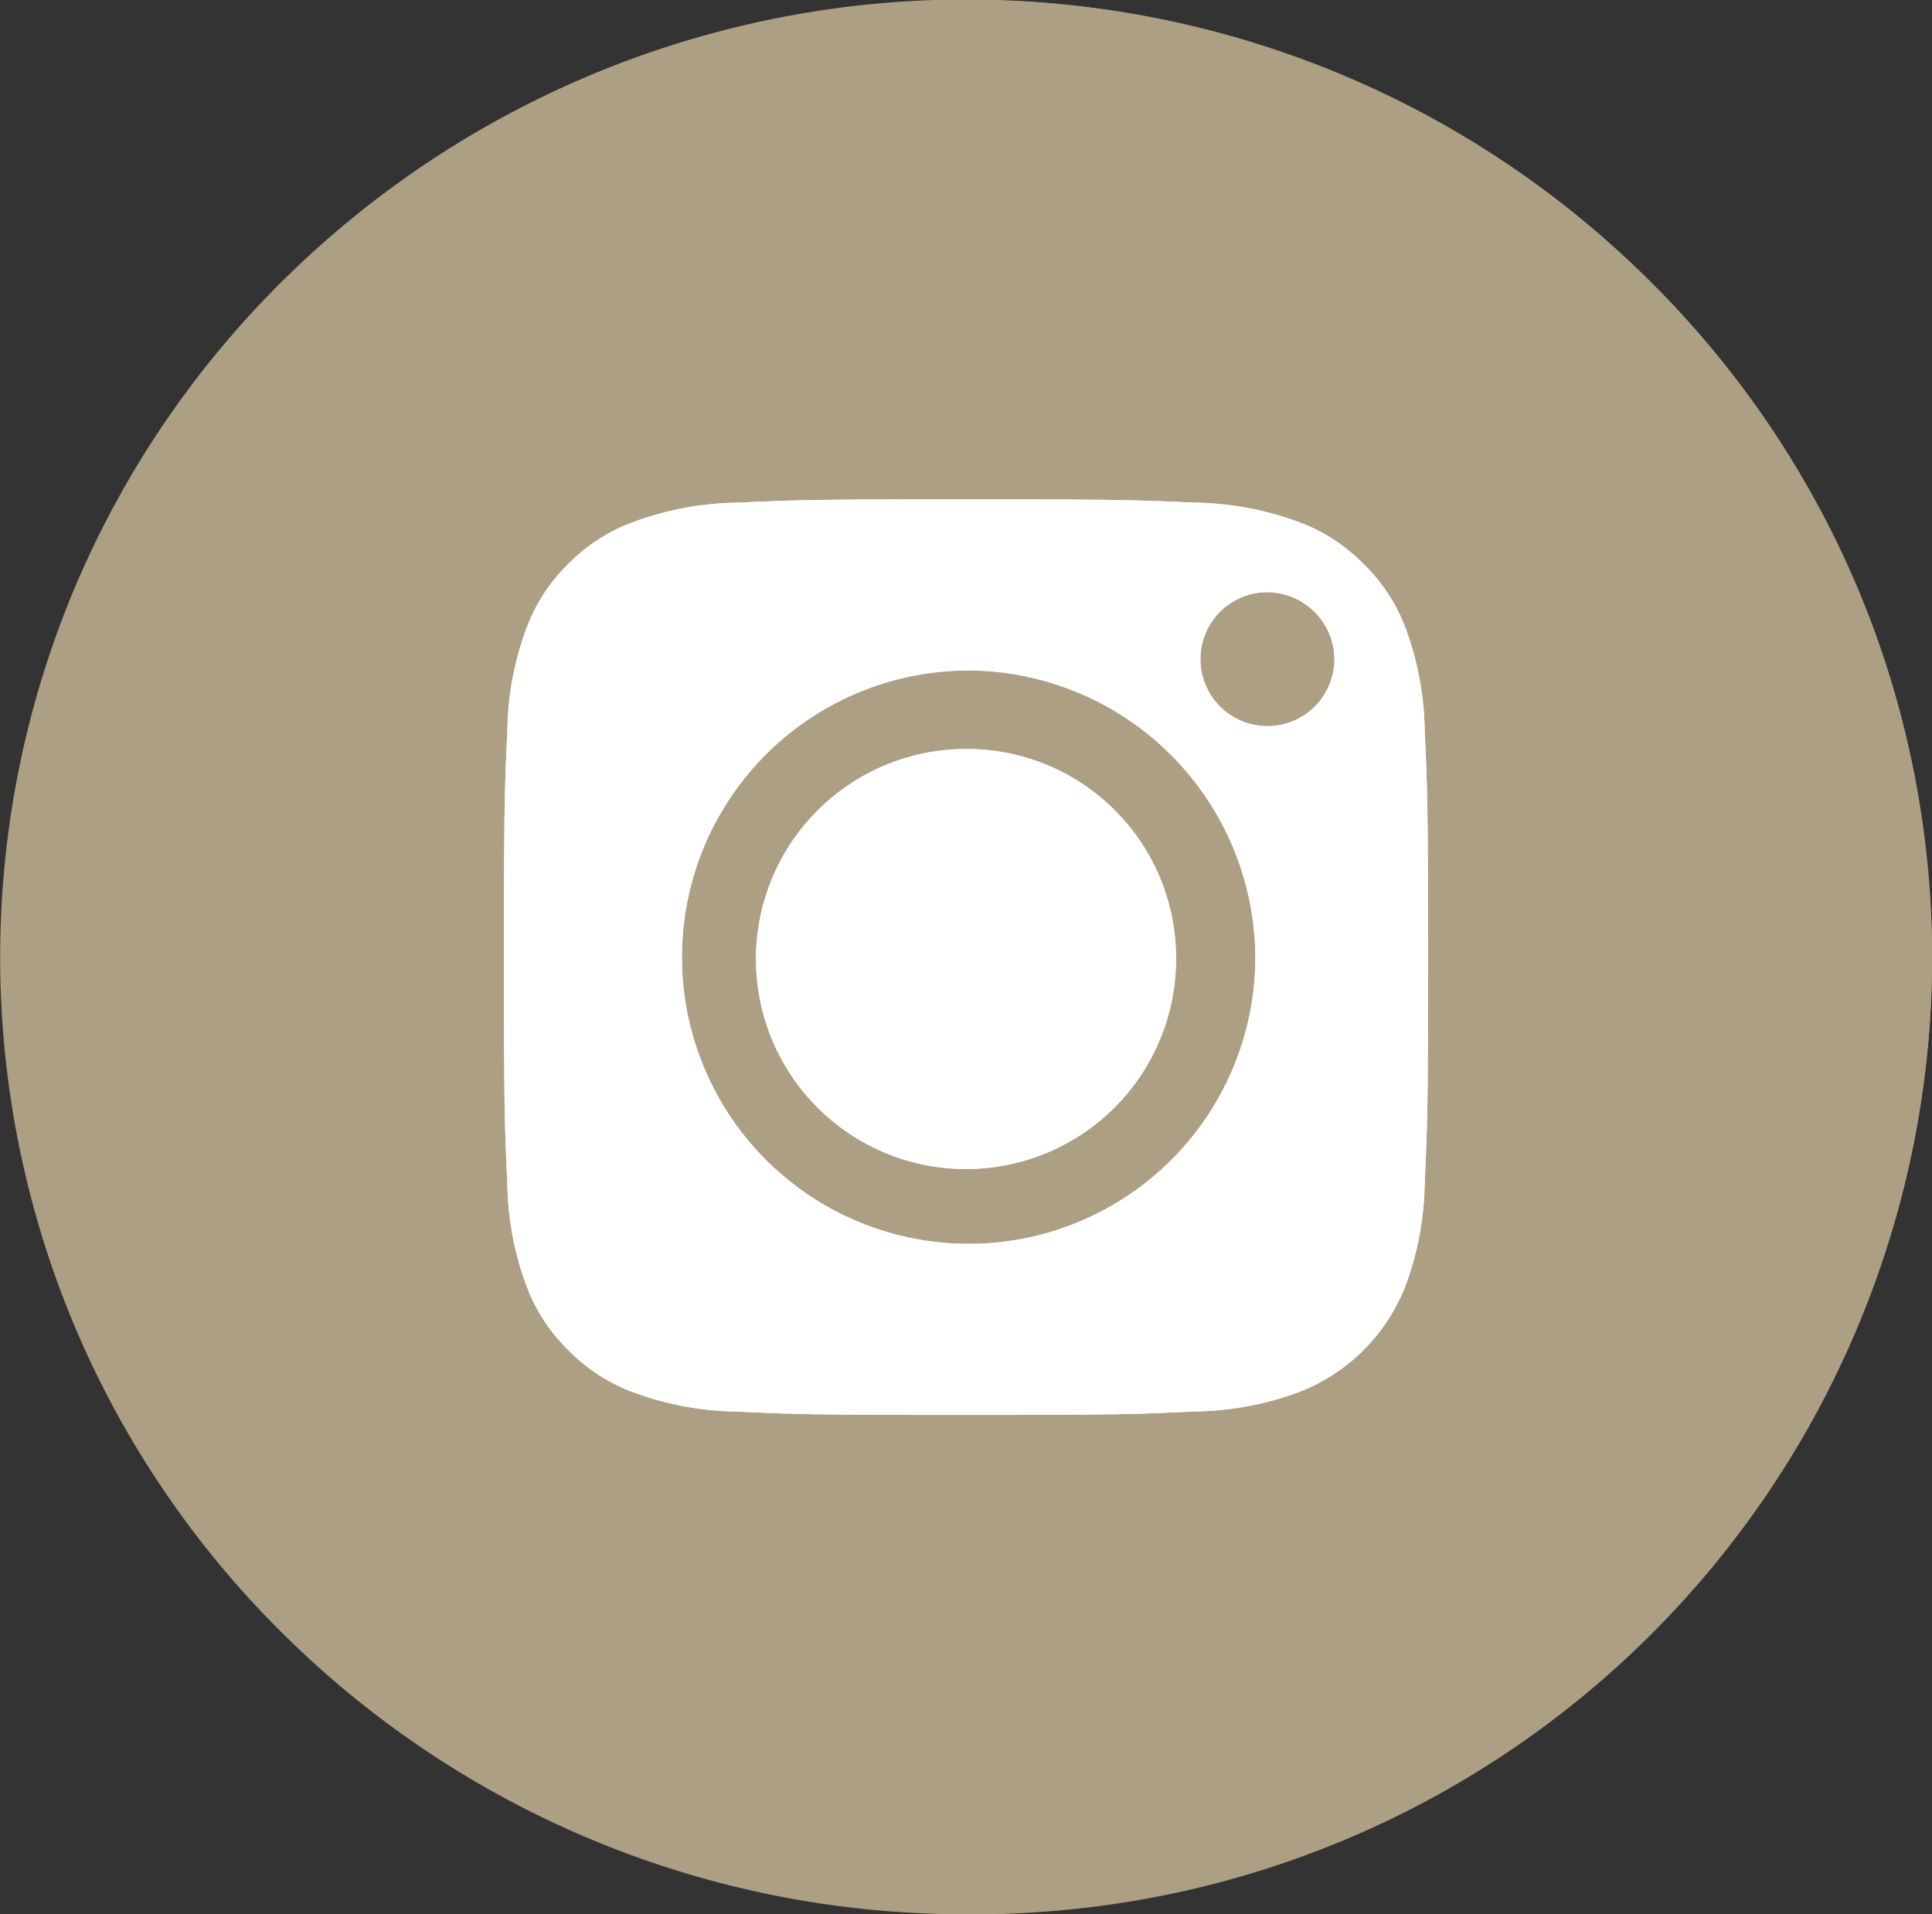 <?xml version="1.0" encoding="UTF-8"?>
<svg xmlns="http://www.w3.org/2000/svg" xmlns:xlink="http://www.w3.org/1999/xlink" width="43.676" height="43.279" viewBox="0 0 43.676 43.279">
  <rect x="0" y="0" width="43.676" height="43.279" fill="#333333" stroke="none"/>
  <defs>
    <clipPath id="clip-path">
      <path id="Mask" d="M9.495,4.7A4.748,4.748,0,1,1,4.747,0,4.726,4.726,0,0,1,9.495,4.7" fill="#fff"></path>
    </clipPath>
    <clipPath id="clip-path-2">
      <path id="Mask-2" data-name="Mask" d="M10.444,20.7c-3.426,0-3.825-.013-5.148-.074a7.078,7.078,0,0,1-2.365-.434,3.98,3.98,0,0,1-1.465-.945,3.944,3.944,0,0,1-.953-1.452,6.929,6.929,0,0,1-.438-2.344C.013,14.121,0,13.722,0,10.349s.013-3.771.075-5.1A6.932,6.932,0,0,1,.513,2.9a3.944,3.944,0,0,1,.953-1.452A3.979,3.979,0,0,1,2.931.509,7.1,7.1,0,0,1,5.3.074C6.643.013,7.046,0,10.444,0s3.8.013,5.148.074a7.1,7.1,0,0,1,2.365.435,3.979,3.979,0,0,1,1.465.943A3.944,3.944,0,0,1,20.376,2.9a6.932,6.932,0,0,1,.438,2.345c.062,1.33.075,1.729.075,5.1s-.013,3.772-.075,5.1a6.929,6.929,0,0,1-.438,2.344,4.209,4.209,0,0,1-2.418,2.4,7.078,7.078,0,0,1-2.365.434C14.27,20.685,13.871,20.7,10.444,20.7Zm0-16.831a6.482,6.482,0,1,0,6.542,6.482A6.519,6.519,0,0,0,10.444,3.867Zm6.8-1.771a1.515,1.515,0,1,0,1.529,1.515A1.524,1.524,0,0,0,17.245,2.1Z" fill="#fff"></path>
    </clipPath>
  </defs>
  <g id="Group_538" data-name="Group 538" transform="translate(-202.081 -8290.058)">
    <path id="Mask-3" data-name="Mask" d="M21.838,43.279A21.87,21.87,0,0,1,6.4,36.94a21.562,21.562,0,0,1-4.68-6.878,21.522,21.522,0,0,1,0-16.845A21.562,21.562,0,0,1,6.4,6.339a21.948,21.948,0,0,1,30.882,0,21.561,21.561,0,0,1,4.681,6.878,21.522,21.522,0,0,1,0,16.845,21.561,21.561,0,0,1-4.681,6.878,21.871,21.871,0,0,1-15.442,6.339Zm0-34.065c-3.393,0-3.837.014-5.17.075a9.34,9.34,0,0,0-3.044.578A6.194,6.194,0,0,0,11.4,11.3a6.128,6.128,0,0,0-1.447,2.2,9.124,9.124,0,0,0-.582,3.017C9.313,17.833,9.3,18.272,9.3,21.64s.014,3.806.076,5.123a9.093,9.093,0,0,0,.583,3.017,6.375,6.375,0,0,0,3.667,3.633,9.341,9.341,0,0,0,3.044.578c1.333.06,1.777.075,5.171.075s3.837-.014,5.17-.075a9.341,9.341,0,0,0,3.044-.578,6.393,6.393,0,0,0,3.668-3.633,9.124,9.124,0,0,0,.582-3.017c.061-1.317.076-1.756.076-5.123s-.014-3.8-.075-5.123A9.149,9.149,0,0,0,33.72,13.5a6.14,6.14,0,0,0-1.447-2.2,6.211,6.211,0,0,0-2.221-1.434,9.373,9.373,0,0,0-3.044-.577C25.675,9.228,25.231,9.214,21.838,9.214Z" transform="translate(202.081 8290.058)" fill="#ad9f83"></path>
    <path id="Path" d="M25,17.549a9.045,9.045,0,0,1-.583,3.016A6.383,6.383,0,0,1,20.754,24.2a9.281,9.281,0,0,1-3.044.578c-1.337.06-1.764.075-5.17.075s-3.833-.015-5.17-.075A9.28,9.28,0,0,1,4.326,24.2,6.15,6.15,0,0,1,2.1,22.766a6.084,6.084,0,0,1-1.446-2.2,9.042,9.042,0,0,1-.583-3.016C.014,16.224,0,15.8,0,12.426S.014,8.628.076,7.3A9.046,9.046,0,0,1,.658,4.286,6.081,6.081,0,0,1,2.1,2.086,6.148,6.148,0,0,1,4.326.652,9.284,9.284,0,0,1,7.37.075C8.707.014,9.134,0,12.54,0s3.833.014,5.17.075a9.285,9.285,0,0,1,3.044.577,6.153,6.153,0,0,1,2.221,1.434,6.085,6.085,0,0,1,1.446,2.2A9.044,9.044,0,0,1,25,7.3c.061,1.325.075,1.748.075,5.123s-.014,3.8-.076,5.123" transform="translate(211.379 8299.271)" fill="#ad9f83"></path>
    <path id="Path-2" data-name="Path" d="M21.838,0A21.64,21.64,0,1,0,43.676,21.64,21.742,21.742,0,0,0,21.838,0" transform="translate(202.081 8290.058)" fill="#ad9f83"></path>
    <g id="Group_8" data-name="Group 8" transform="translate(213.475 8301.348)">
      <g id="Swatch-Live-Colour-1" transform="translate(5.697 5.645)">
        <path id="Mask-4" data-name="Mask" d="M9.495,4.7A4.748,4.748,0,1,1,4.747,0,4.726,4.726,0,0,1,9.495,4.7" fill="#fff"></path>
        <g id="Swatch-Live-Colour-1-2" data-name="Swatch-Live-Colour-1" clip-path="url(#clip-path)">
          <g id="Swatch-Live-Colour-1-3" data-name="Swatch-Live-Colour-1" transform="translate(-176.493 -147.428)">
            <rect id="Rectangle" width="216.893" height="205.903" fill="#fff"></rect>
          </g>
        </g>
      </g>
      <g id="Swatch-Live-Colour-1-4" data-name="Swatch-Live-Colour-1" transform="translate(0 0)">
        <path id="Mask-5" data-name="Mask" d="M10.444,20.7c-3.426,0-3.825-.013-5.148-.074a7.078,7.078,0,0,1-2.365-.434,3.98,3.98,0,0,1-1.465-.945,3.944,3.944,0,0,1-.953-1.452,6.929,6.929,0,0,1-.438-2.344C.013,14.121,0,13.722,0,10.349s.013-3.771.075-5.1A6.932,6.932,0,0,1,.513,2.9a3.944,3.944,0,0,1,.953-1.452A3.979,3.979,0,0,1,2.931.509,7.1,7.1,0,0,1,5.3.074C6.643.013,7.046,0,10.444,0s3.8.013,5.148.074a7.1,7.1,0,0,1,2.365.435,3.979,3.979,0,0,1,1.465.943A3.944,3.944,0,0,1,20.376,2.9a6.932,6.932,0,0,1,.438,2.345c.062,1.33.075,1.729.075,5.1s-.013,3.772-.075,5.1a6.929,6.929,0,0,1-.438,2.344,4.209,4.209,0,0,1-2.418,2.4,7.078,7.078,0,0,1-2.365.434C14.27,20.685,13.871,20.7,10.444,20.7Zm0-16.831a6.482,6.482,0,1,0,6.542,6.482A6.519,6.519,0,0,0,10.444,3.867Zm6.8-1.771a1.515,1.515,0,1,0,1.529,1.515A1.524,1.524,0,0,0,17.245,2.1Z" fill="#fff"></path>
        <g id="Swatch-Live-Colour-1-5" data-name="Swatch-Live-Colour-1" clip-path="url(#clip-path-2)">
          <g id="Swatch-Live-Colour-1-6" data-name="Swatch-Live-Colour-1" transform="translate(-170.796 -141.783)">
            <rect id="Rectangle-2" data-name="Rectangle" width="216.893" height="205.903" fill="#fff"></rect>
          </g>
        </g>
      </g>
    </g>
  </g>
</svg>

